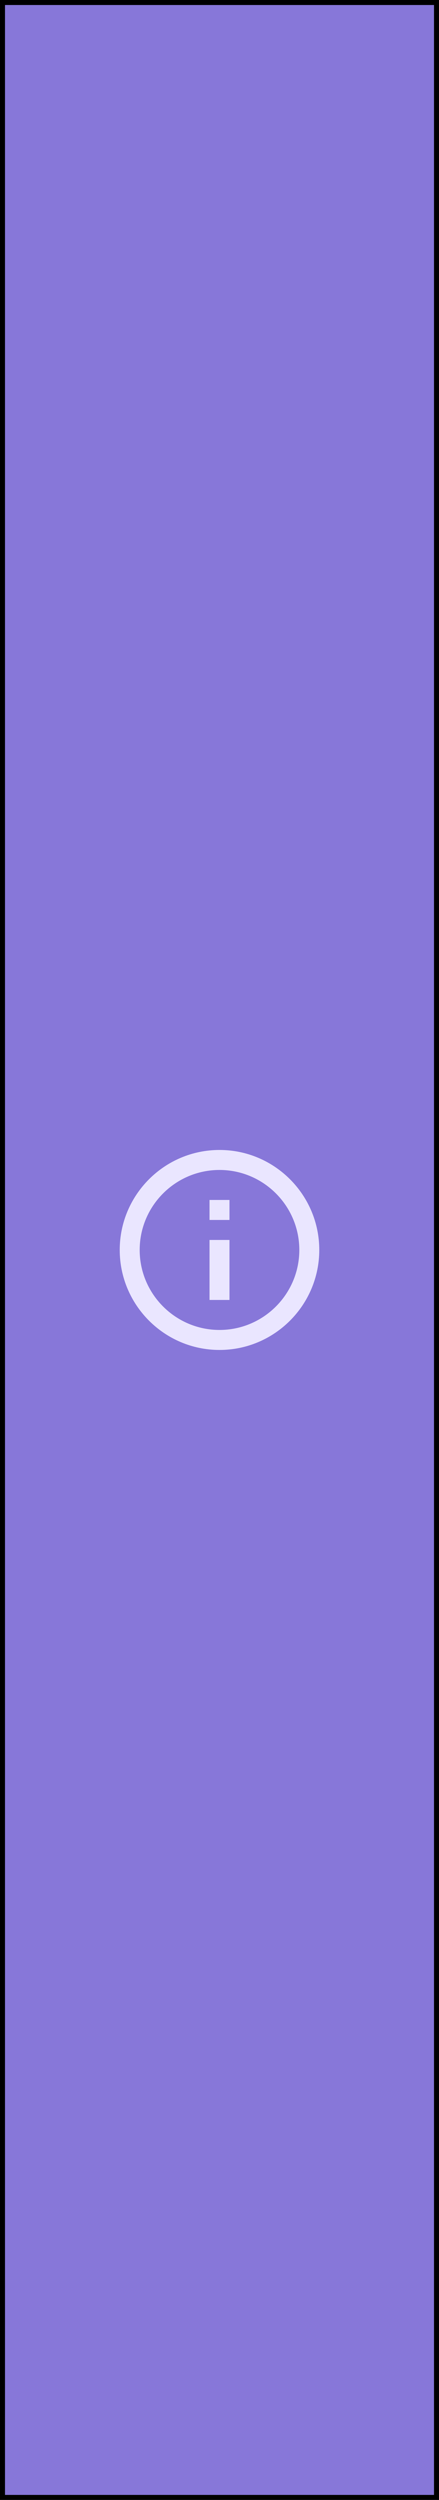 <svg width="44" height="250" xmlns="http://www.w3.org/2000/svg">

 <g>
  <title>background</title>
  <rect fill="none" id="canvas_background" height="252" width="46" y="-1" x="-1"/>
 </g>
 <g>
  <title>Layer 1</title>
  <rect width="44" height="250" fill="#8777D9" id="svg_1" stroke="null"/>
  <path id="svg_2" fill="#EAE6FF" d="m22,115c-5.514,0 -10,4.486 -10,10c0,5.514 4.486,10 10,10c5.514,0 10,-4.486 10,-10c0,-5.514 -4.486,-10 -10,-10zm0,18c-4.411,0 -8,-3.589 -8,-8c0,-4.411 3.589,-8 8,-8c4.411,0 8,3.589 8,8c0,4.411 -3.589,8 -8,8z"/>
  <path id="svg_3" fill="#EAE6FF" d="m21,124l2,0l0,6l-2,0l0,-6zm0,-4l2,0l0,2l-2,0l0,-2z"/>
 </g>
</svg>
